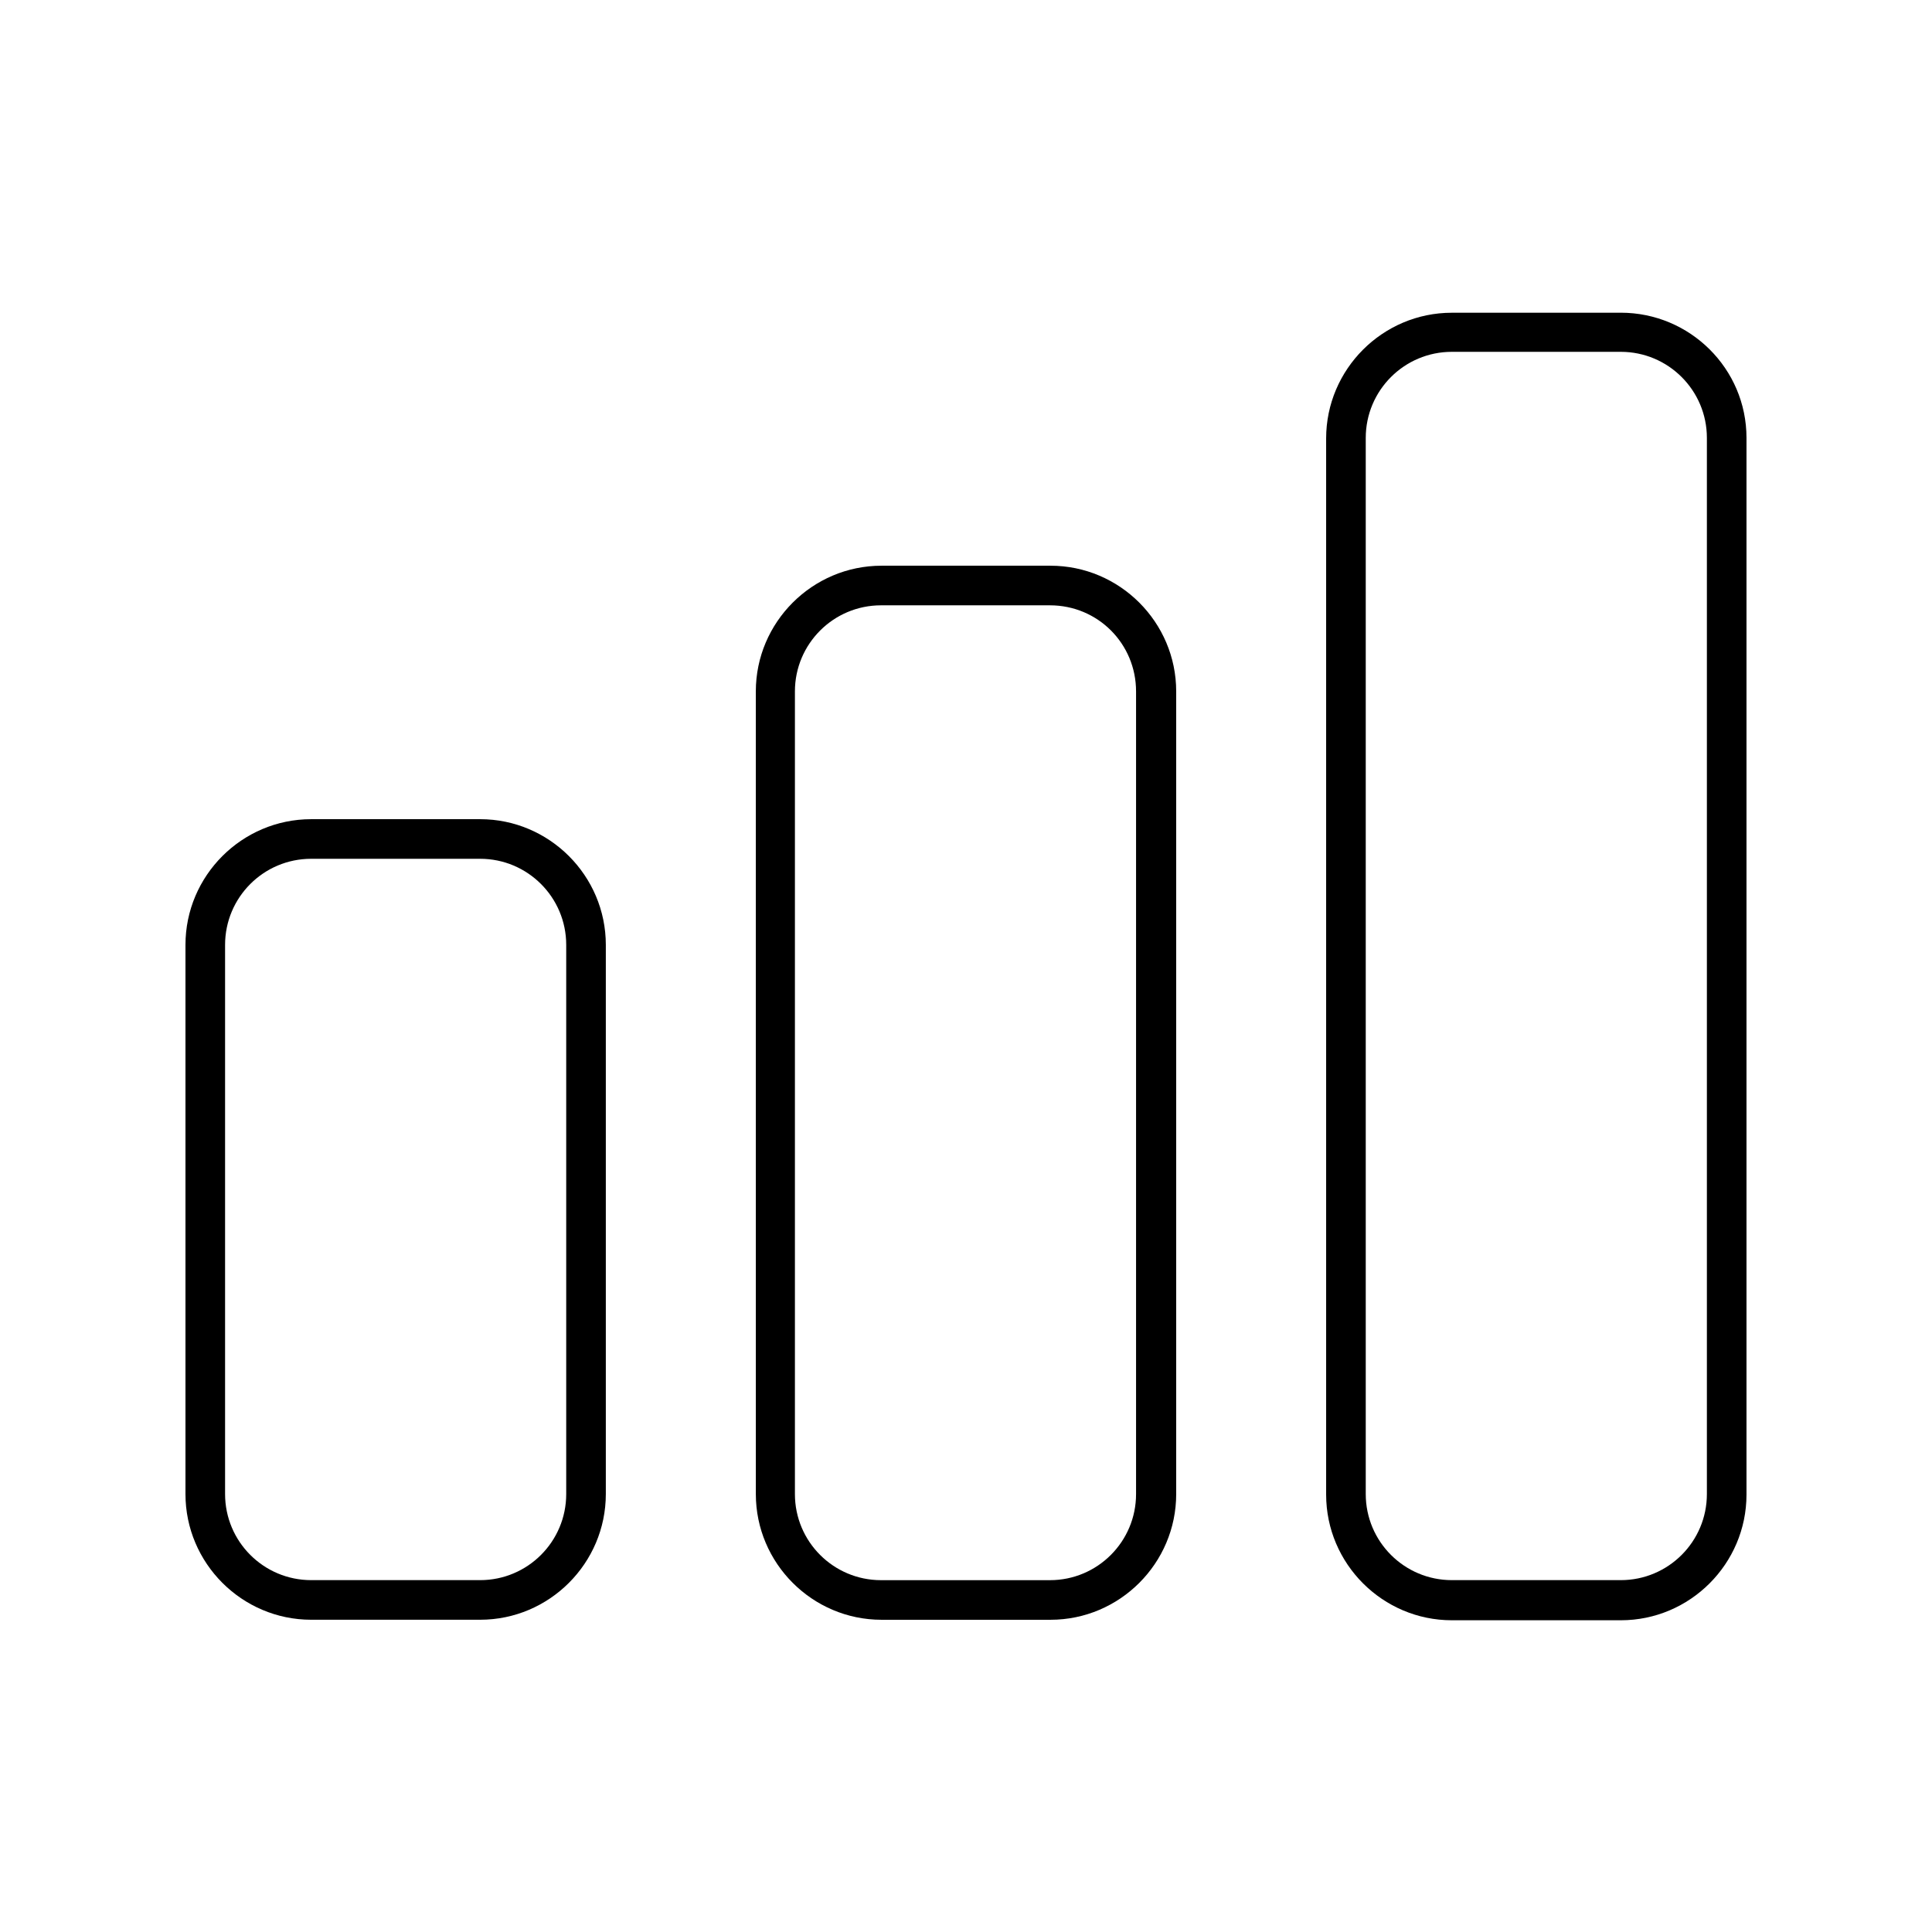 <?xml version="1.0" encoding="UTF-8"?>
<!-- Uploaded to: SVG Repo, www.svgrepo.com, Generator: SVG Repo Mixer Tools -->
<svg fill="#000000" width="800px" height="800px" version="1.1" viewBox="144 144 512 512" xmlns="http://www.w3.org/2000/svg">
 <g>
  <path d="m226.46 573.25h44.781c18.332 0 33.309-14.973 33.309-33.309v-145.54c0-18.332-14.973-33.309-33.309-33.309h-44.781c-18.332 0-33.309 14.973-33.309 33.309v145.54c0 18.332 14.977 33.309 33.309 33.309zm-22.812-178.85c0-12.594 10.215-22.812 22.812-22.812h44.781c12.594 0 22.812 10.215 22.812 22.812v145.54c0 12.594-10.215 22.812-22.812 22.812h-44.781c-12.594 0-22.812-10.215-22.812-22.812z"/>
  <path d="m377.61 293.92c-18.332 0-33.309 14.973-33.309 33.309l0.004 212.72c0 18.332 14.973 33.309 33.309 33.309h44.781c18.332 0 33.309-14.973 33.309-33.309v-212.72c0-18.332-14.973-33.309-33.309-33.309zm67.457 33.309v212.72c0 12.594-10.215 22.812-22.812 22.812h-44.781c-12.594 0-22.812-10.215-22.812-22.812v-212.72c0-12.594 10.215-22.812 22.812-22.812h44.781c12.734 0 22.812 10.215 22.812 22.812z"/>
  <path d="m573.53 226.88h-44.781c-18.332 0-33.309 14.973-33.309 33.309v279.89c0 18.332 14.973 33.309 33.309 33.309h44.781c18.332 0 33.309-14.973 33.309-33.309v-280.04c0-18.332-14.973-33.168-33.309-33.168zm22.812 313.06c0 12.594-10.215 22.812-22.812 22.812h-44.781c-12.594 0-22.812-10.215-22.812-22.812v-279.89c0-12.594 10.215-22.812 22.812-22.812h44.781c12.594 0 22.812 10.215 22.812 22.812z"/>
 </g>
</svg>